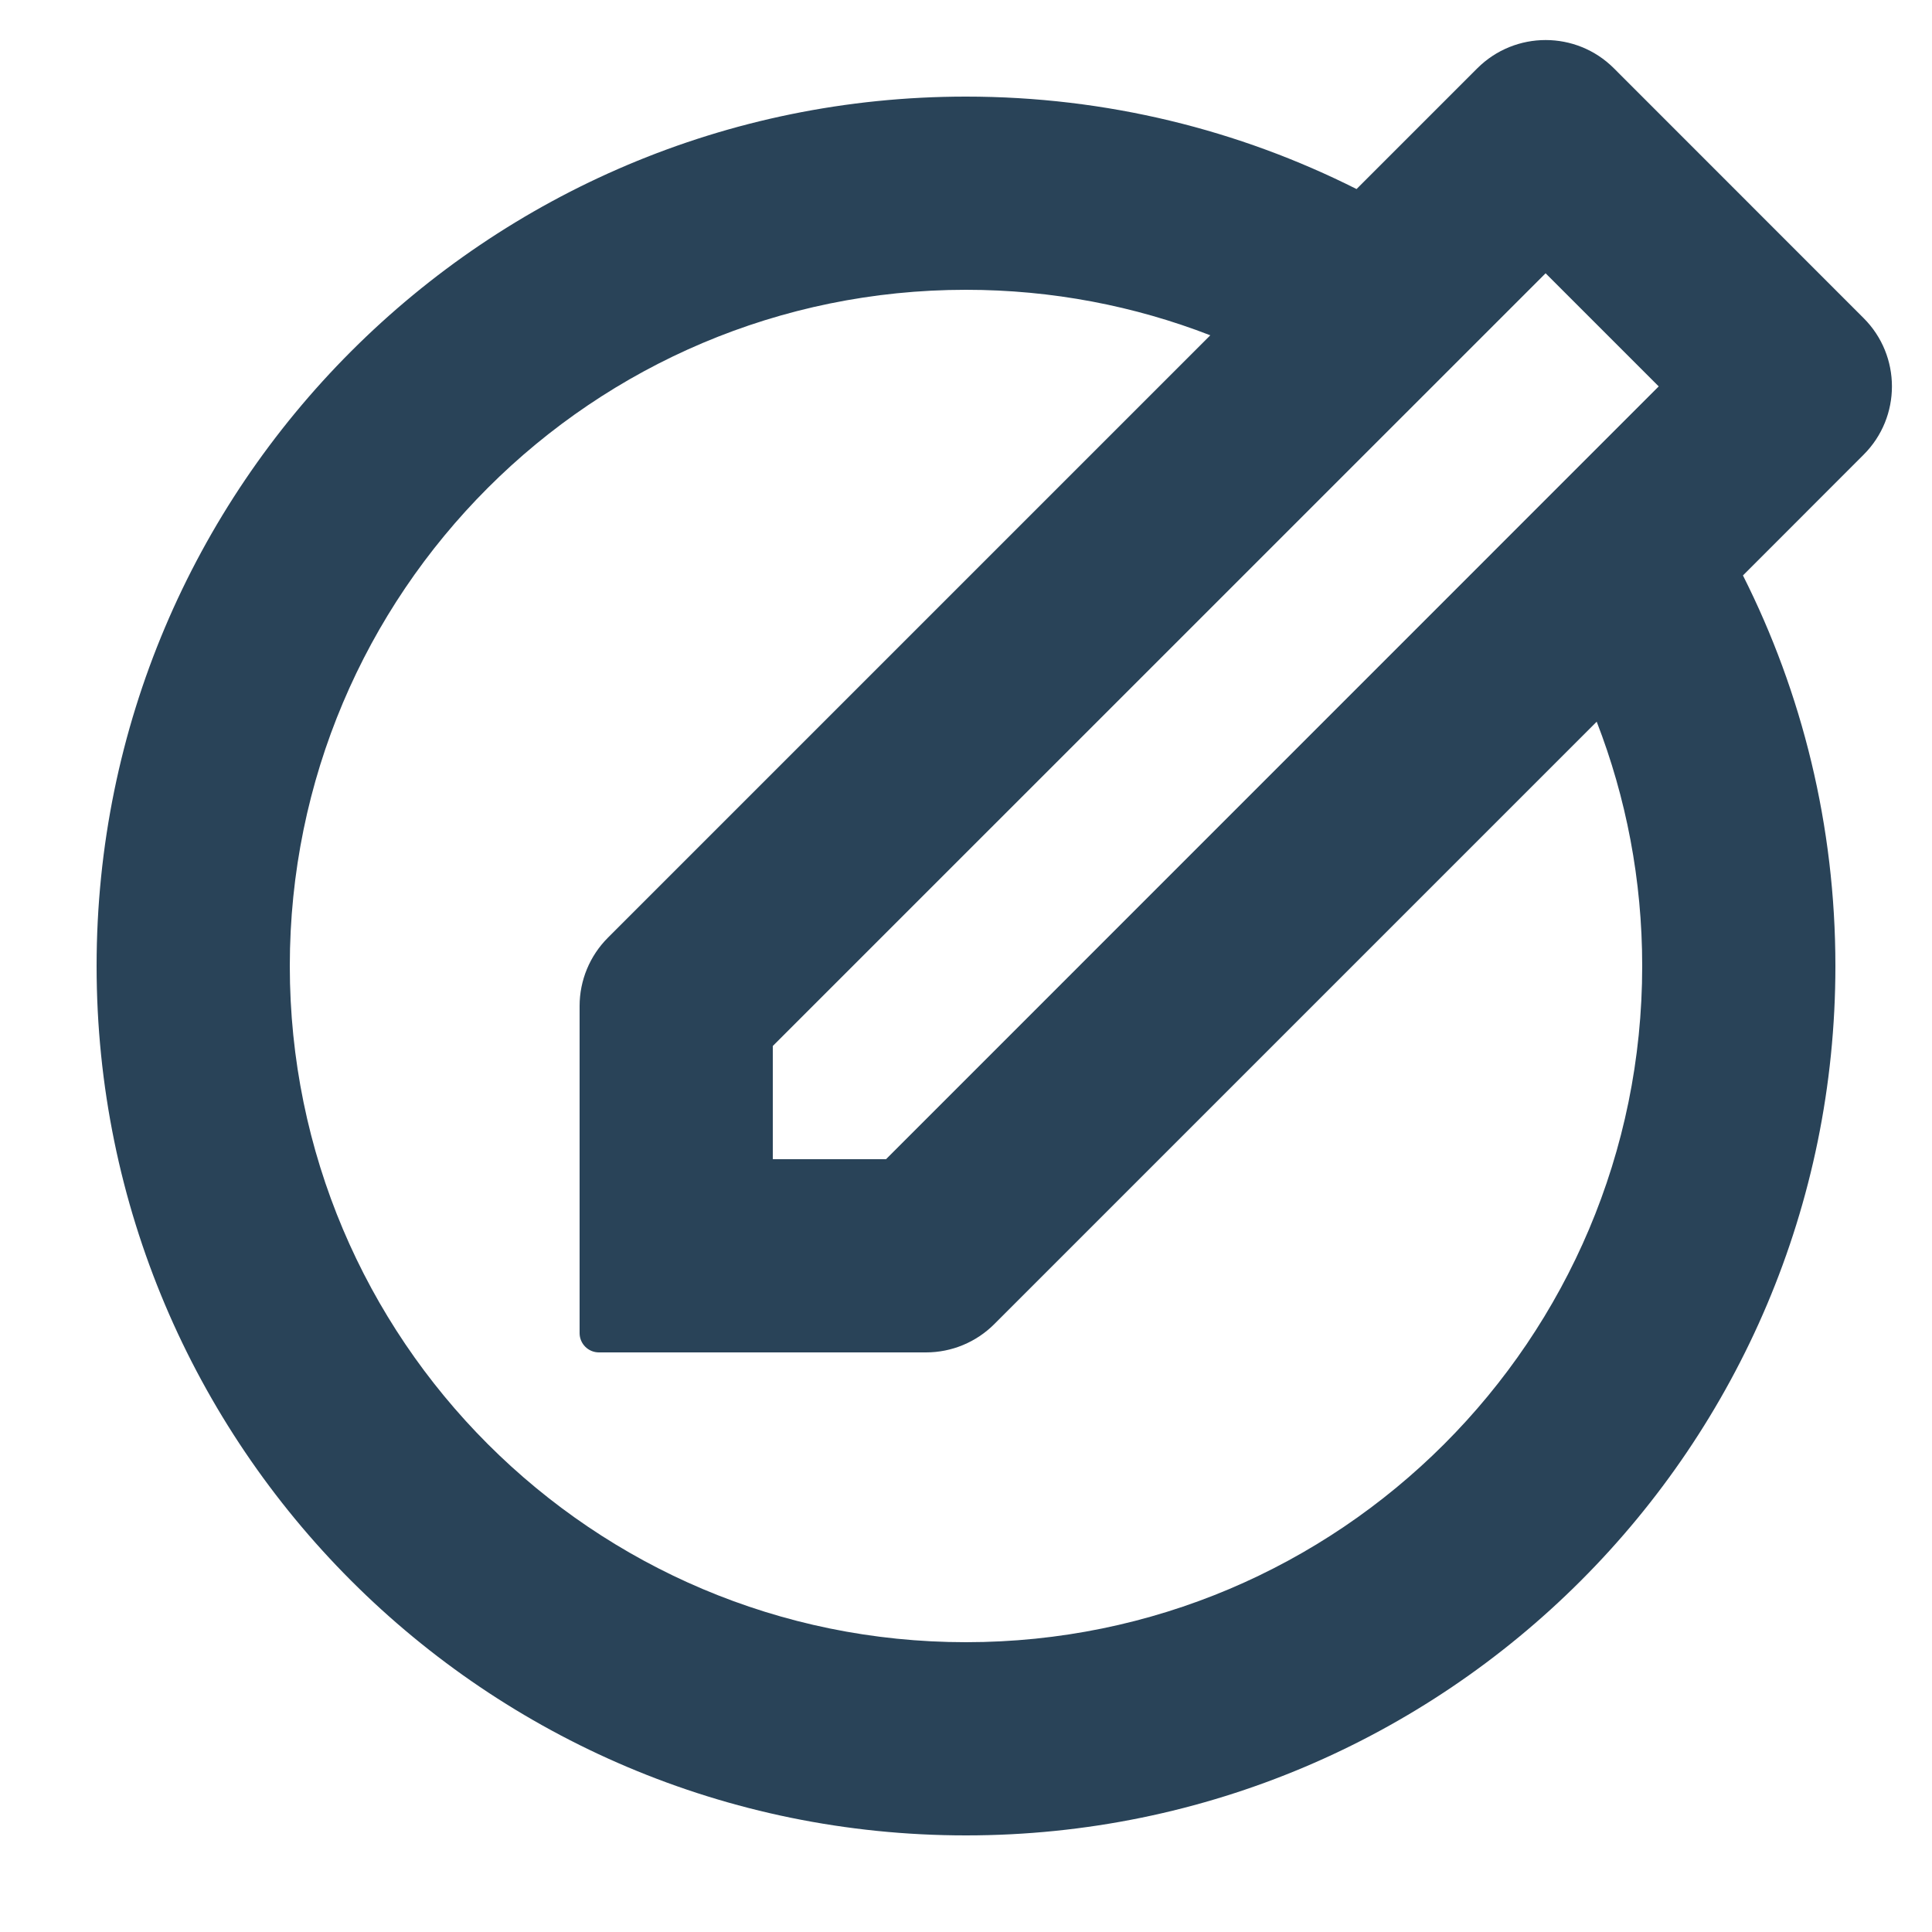<svg width="20" height="20" viewBox="0 0 20 20" fill="none" xmlns="http://www.w3.org/2000/svg">
<path fill-rule="evenodd" clip-rule="evenodd" d="M8 10.828L16 2.829L17.171 4L9.172 12H8L8 10.828ZM15.293 0.707C15.684 0.317 16.317 0.317 16.707 0.707L19.292 3.293C19.683 3.683 19.683 4.317 19.292 4.707L18.043 5.957C18.655 7.172 19 8.546 19 10C19 14.971 14.971 19 10 19C5.029 19 1 14.971 1 10C1 5.029 5.029 1 10 1C11.454 1 12.827 1.345 14.043 1.957L15.293 0.707ZM12.529 3.471L6.293 9.707C6.105 9.895 6 10.149 6 10.414L6 13.8C6 13.911 6.09 14 6.2 14L9.586 14C9.851 14 10.105 13.895 10.293 13.707L16.529 7.471C16.833 8.255 17 9.108 17 10C17 13.866 13.866 17 10 17C6.134 17 3 13.866 3 10C3 6.134 6.134 3 10 3C10.892 3 11.745 3.167 12.529 3.471Z" fill="#294358"/>
</svg>
